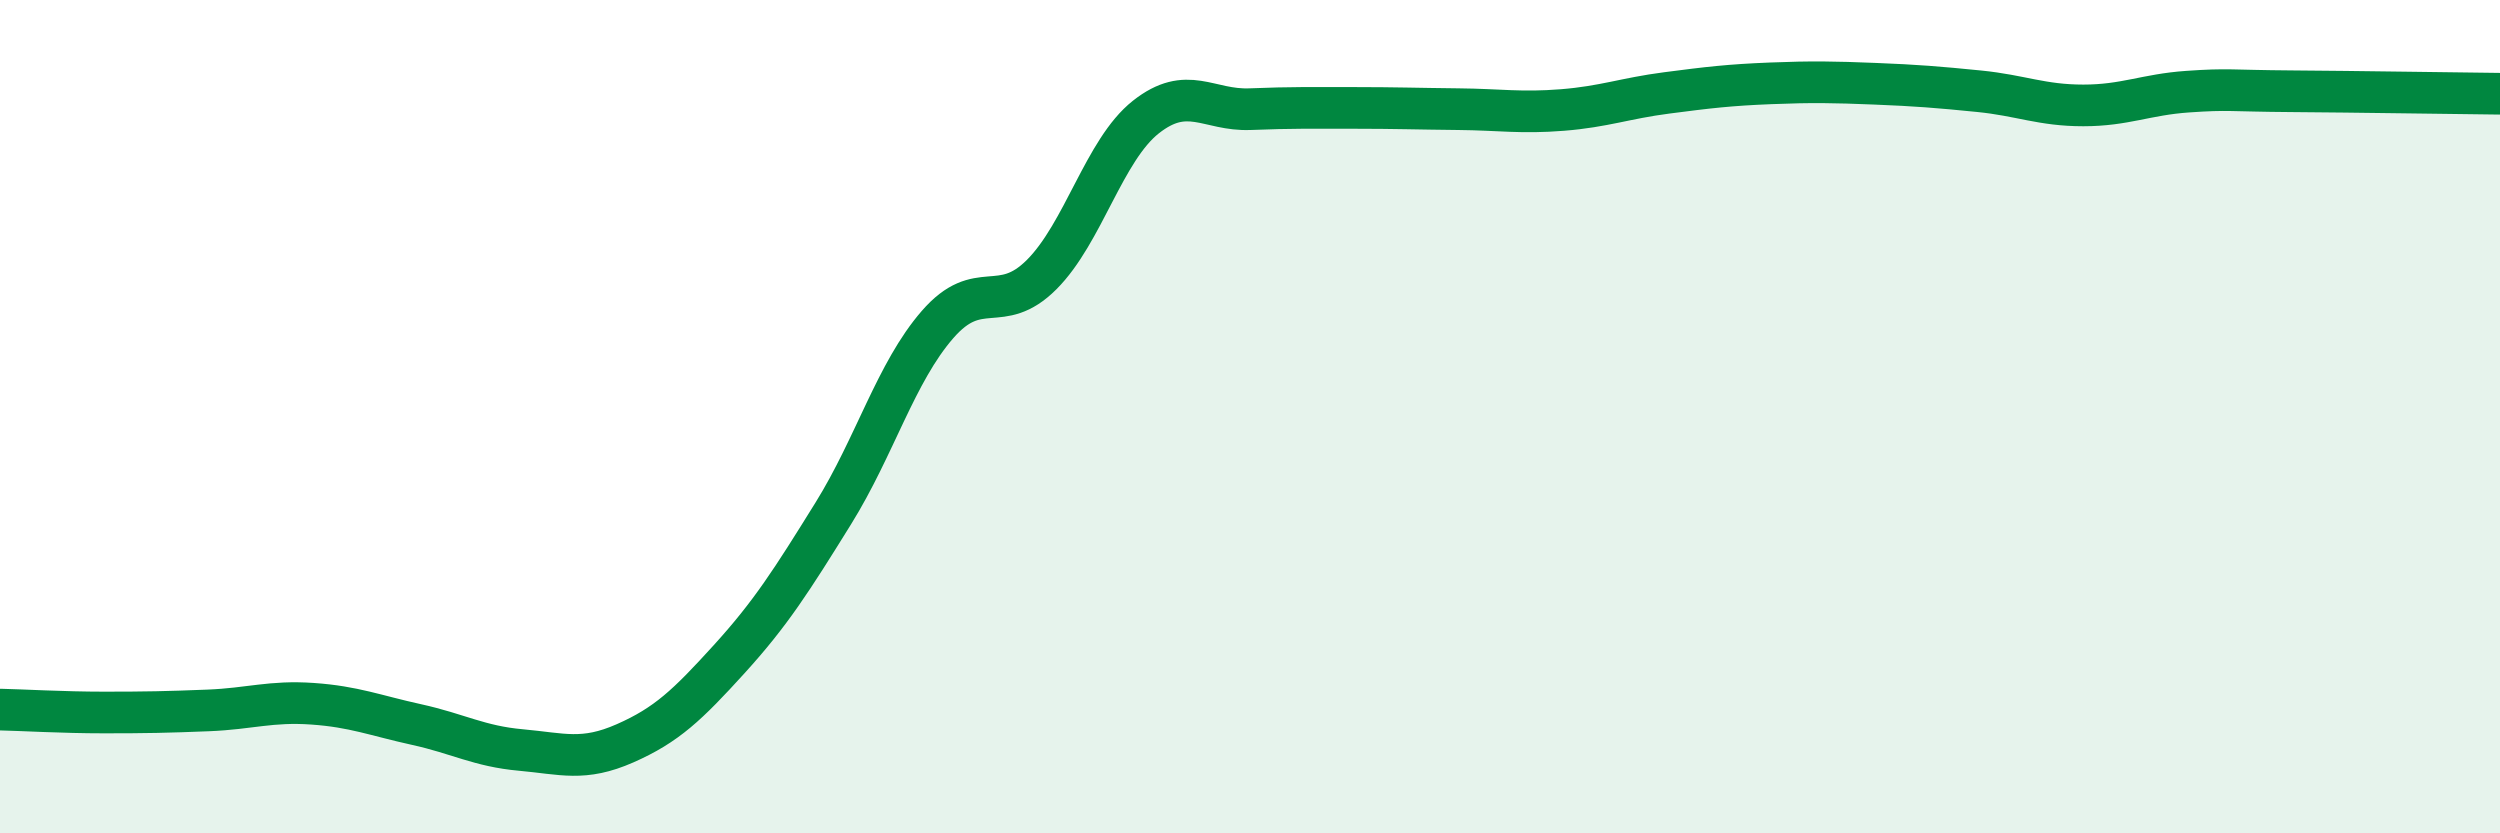 
    <svg width="60" height="20" viewBox="0 0 60 20" xmlns="http://www.w3.org/2000/svg">
      <path
        d="M 0,17.03 C 0.5,17.04 1.5,17.1 2.5,17.1 C 3.5,17.1 4,17.09 5,17.05 C 6,17.01 6.5,16.82 7.5,16.89 C 8.5,16.96 9,17.17 10,17.39 C 11,17.61 11.5,17.91 12.5,18 C 13.5,18.09 14,18.28 15,17.84 C 16,17.4 16.5,16.92 17.5,15.82 C 18.5,14.72 19,13.93 20,12.32 C 21,10.71 21.5,8.94 22.5,7.79 C 23.5,6.64 24,7.59 25,6.59 C 26,5.59 26.5,3.6 27.5,2.81 C 28.5,2.02 29,2.66 30,2.62 C 31,2.58 31.5,2.59 32.5,2.59 C 33.5,2.59 34,2.61 35,2.62 C 36,2.63 36.5,2.72 37.5,2.64 C 38.5,2.56 39,2.36 40,2.23 C 41,2.1 41.5,2.04 42.5,2 C 43.5,1.96 44,1.97 45,2.01 C 46,2.05 46.5,2.09 47.5,2.19 C 48.5,2.29 49,2.53 50,2.53 C 51,2.53 51.5,2.27 52.5,2.2 C 53.5,2.13 53.5,2.18 55,2.19 C 56.5,2.2 59,2.24 60,2.25L60 20L0 20Z"
        fill="#008740"
        opacity="0.1"
        stroke-linecap="round"
        stroke-linejoin="round"
      />
      <path
        d="M 0,17.03 C 0.5,17.04 1.5,17.1 2.5,17.1 C 3.5,17.1 4,17.09 5,17.05 C 6,17.01 6.5,16.82 7.5,16.89 C 8.5,16.96 9,17.17 10,17.39 C 11,17.61 11.5,17.91 12.5,18 C 13.5,18.09 14,18.28 15,17.84 C 16,17.4 16.5,16.92 17.5,15.82 C 18.5,14.72 19,13.93 20,12.32 C 21,10.71 21.5,8.94 22.5,7.79 C 23.5,6.64 24,7.59 25,6.59 C 26,5.59 26.5,3.6 27.5,2.81 C 28.5,2.02 29,2.66 30,2.62 C 31,2.58 31.5,2.59 32.5,2.59 C 33.5,2.59 34,2.61 35,2.62 C 36,2.63 36.5,2.72 37.5,2.64 C 38.5,2.56 39,2.36 40,2.23 C 41,2.1 41.5,2.04 42.5,2 C 43.5,1.96 44,1.97 45,2.01 C 46,2.05 46.5,2.09 47.5,2.19 C 48.5,2.29 49,2.53 50,2.53 C 51,2.53 51.5,2.27 52.5,2.2 C 53.5,2.13 53.5,2.18 55,2.19 C 56.5,2.2 59,2.24 60,2.25"
        stroke="#008740"
        stroke-width="1"
        fill="none"
        stroke-linecap="round"
        stroke-linejoin="round"
      />
    </svg>
  